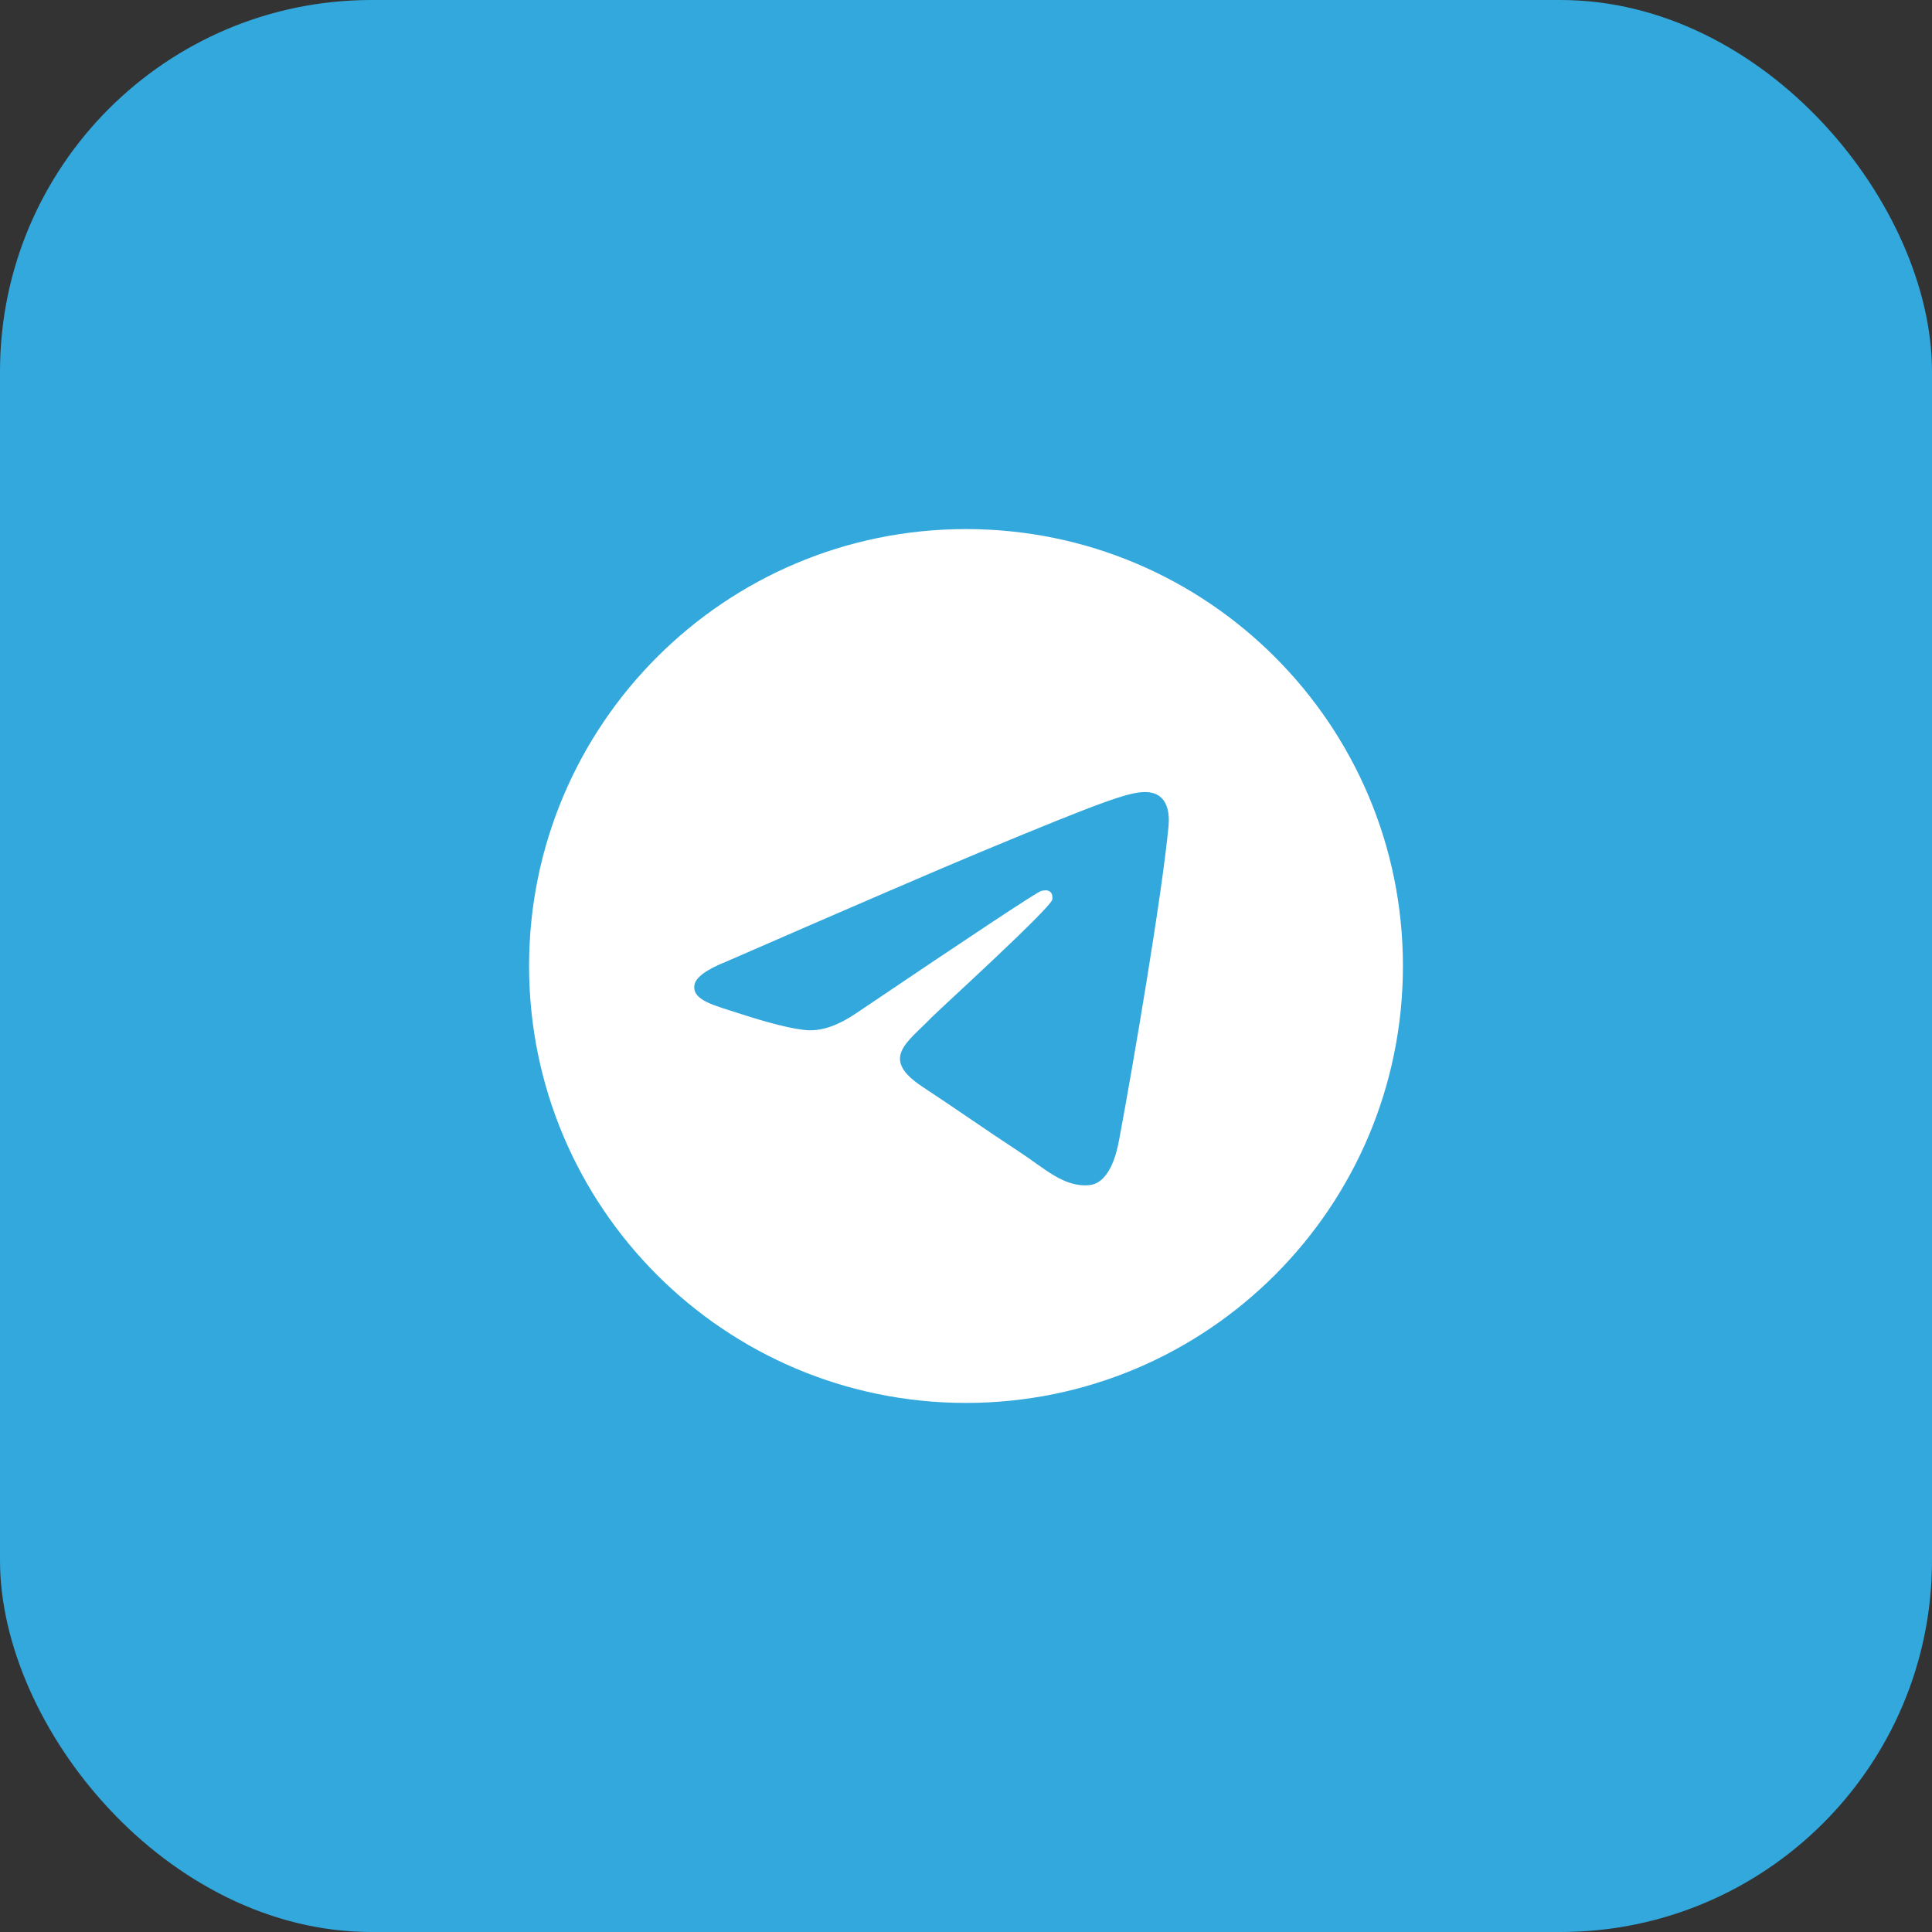 <?xml version="1.0" encoding="UTF-8"?> <svg xmlns="http://www.w3.org/2000/svg" width="52" height="52" viewBox="0 0 52 52" fill="none"><rect x="0" y="0" width="52" height="52" fill="#333333" stroke="none"/><rect width="52" height="52" rx="10" fill="#32A8DD"></rect><path fill-rule="evenodd" clip-rule="evenodd" d="M26 14.24C19.506 14.24 14.24 19.506 14.24 26C14.24 32.495 19.506 37.76 26 37.76C32.495 37.76 37.76 32.495 37.76 26C37.76 19.506 32.495 14.24 26 14.24ZM31.451 22.238C31.275 24.097 30.508 28.61 30.119 30.692C29.954 31.575 29.629 31.869 29.316 31.898C28.633 31.961 28.114 31.446 27.453 31.013C26.418 30.335 25.833 29.912 24.828 29.25C23.667 28.485 24.419 28.064 25.081 27.377C25.255 27.197 28.263 24.46 28.322 24.212C28.329 24.18 28.337 24.065 28.267 24.004C28.197 23.943 28.096 23.964 28.024 23.98C27.92 24.004 26.267 25.097 23.063 27.259C22.594 27.581 22.168 27.738 21.787 27.73C21.368 27.721 20.56 27.493 19.959 27.297C19.224 27.058 18.637 26.93 18.689 26.524C18.715 26.313 19.006 26.096 19.563 25.875C22.991 24.381 25.277 23.396 26.421 22.92C29.687 21.562 30.365 21.326 30.808 21.318C31.363 21.31 31.496 21.768 31.451 22.238Z" fill="white"></path></svg> 